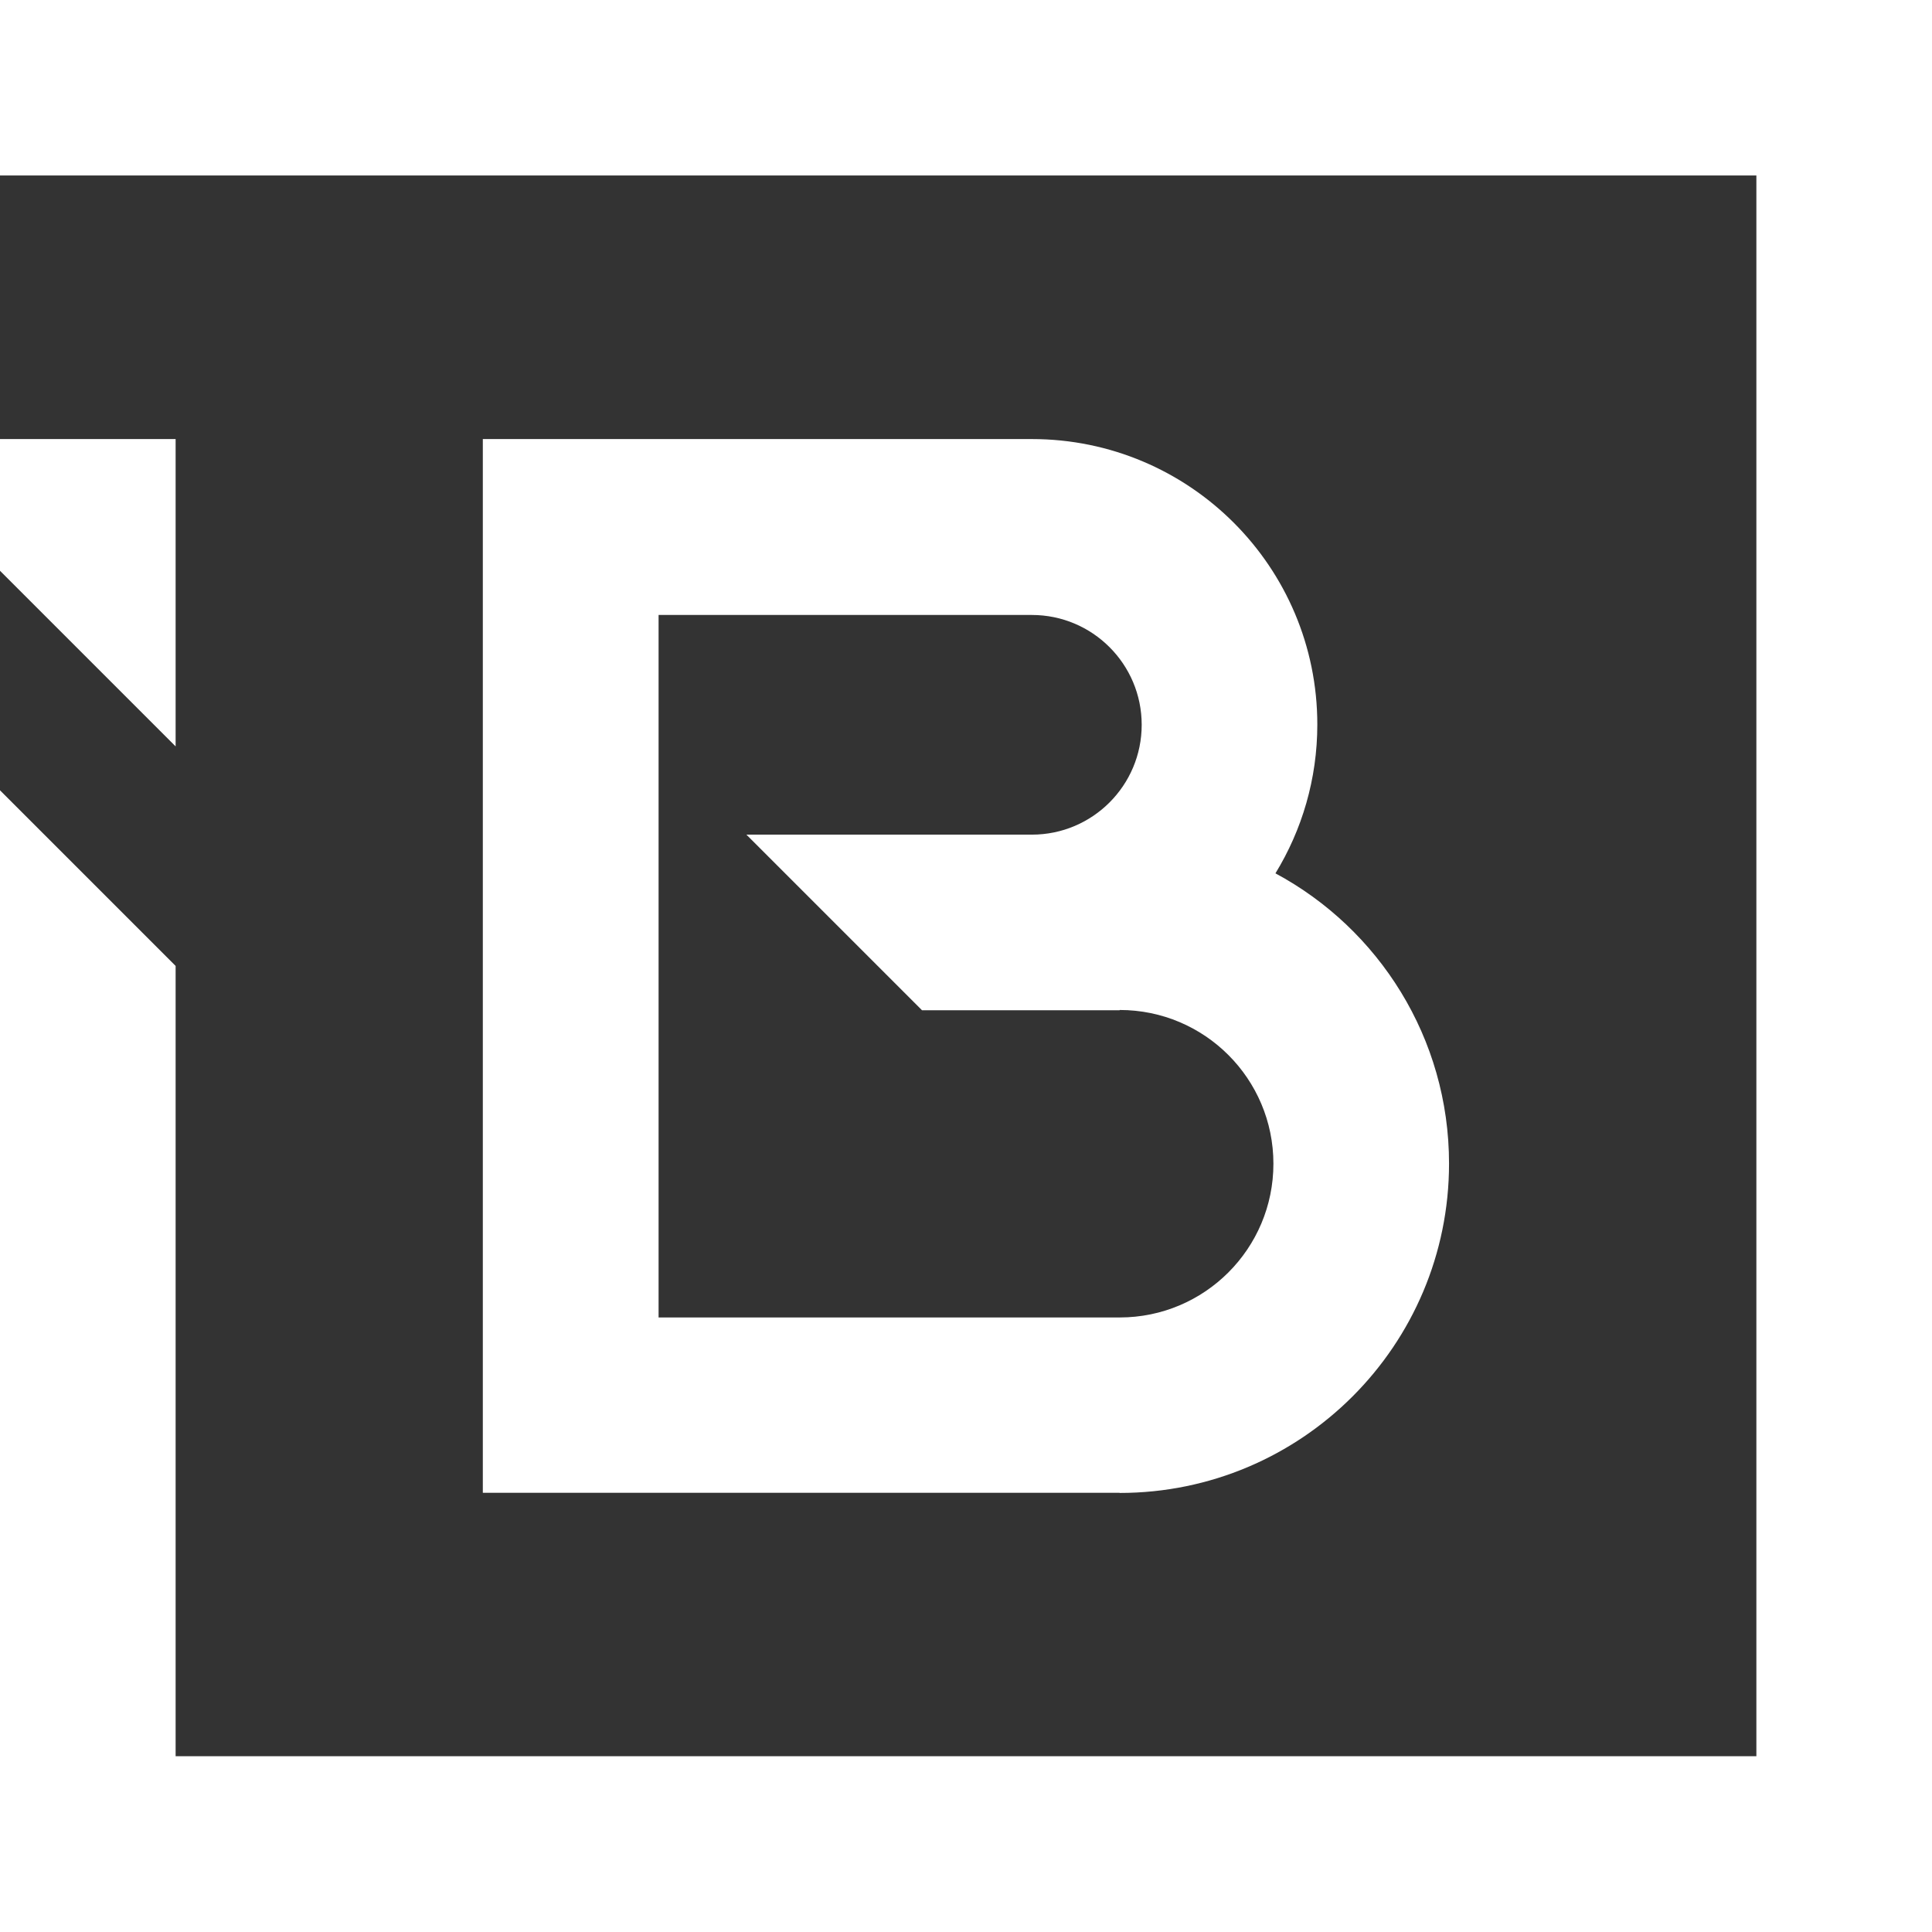 <?xml version="1.0" encoding="UTF-8"?>
<!DOCTYPE svg PUBLIC "-//W3C//DTD SVG 1.1//EN" "http://www.w3.org/Graphics/SVG/1.1/DTD/svg11.dtd">
<!-- Creator: CorelDRAW 2020 (64-Bit) -->
<svg xmlns="http://www.w3.org/2000/svg" xml:space="preserve" width="12.7mm" height="12.7mm" version="1.1" style="shape-rendering:geometricPrecision; text-rendering:geometricPrecision; image-rendering:optimizeQuality; fill-rule:evenodd; clip-rule:evenodd"
viewBox="0 0 133.33 133.33"
 xmlns:xlink="http://www.w3.org/1999/xlink"
 xmlns:xodm="http://www.corel.com/coreldraw/odm/2003">
 <rect x="0" y="0" width="133.33" height="133.33" fill="#333333" stroke="none"/>
 <defs>
  <style type="text/css">
   <![CDATA[
    .fil0 {fill:white}
   ]]>
  </style>
 </defs>
 <g id="Layer_x0020_1">
  <path class="fil0" d="M77.27 69.7c5.86,0 10.61,4.75 10.61,10.61 0,5.86 -4.75,10.61 -10.61,10.61l-31.82 0 0 -48.48 25.76 0c4.18,0 7.58,3.39 7.58,7.58 0,4.18 -3.39,7.58 -7.58,7.58l-19.7 0 12.12 12.12 7.58 0 6.06 0 0 -0 0 0zm56.06 -69.7l0 133.33 -133.33 0 0 -78.79 12.12 12.12 0 54.54 109.09 0 0 -109.09 -121.21 0 0 -12.12 133.33 0zm-133.33 30.3l12.12 0 0 21.21 -12.12 -12.12 0 -9.09zm77.27 72.73c12.55,0 22.73,-10.18 22.73,-22.73 0,-8.66 -4.85,-16.2 -11.98,-20.03 1.83,-2.99 2.89,-6.51 2.89,-10.27 0,-10.88 -8.82,-19.7 -19.7,-19.7l-0 0 -25.76 0 -10.58 0 -1.55 0 0 60.6 0 12.12 12.12 0 31.82 0z"/>
 </g>
</svg>
